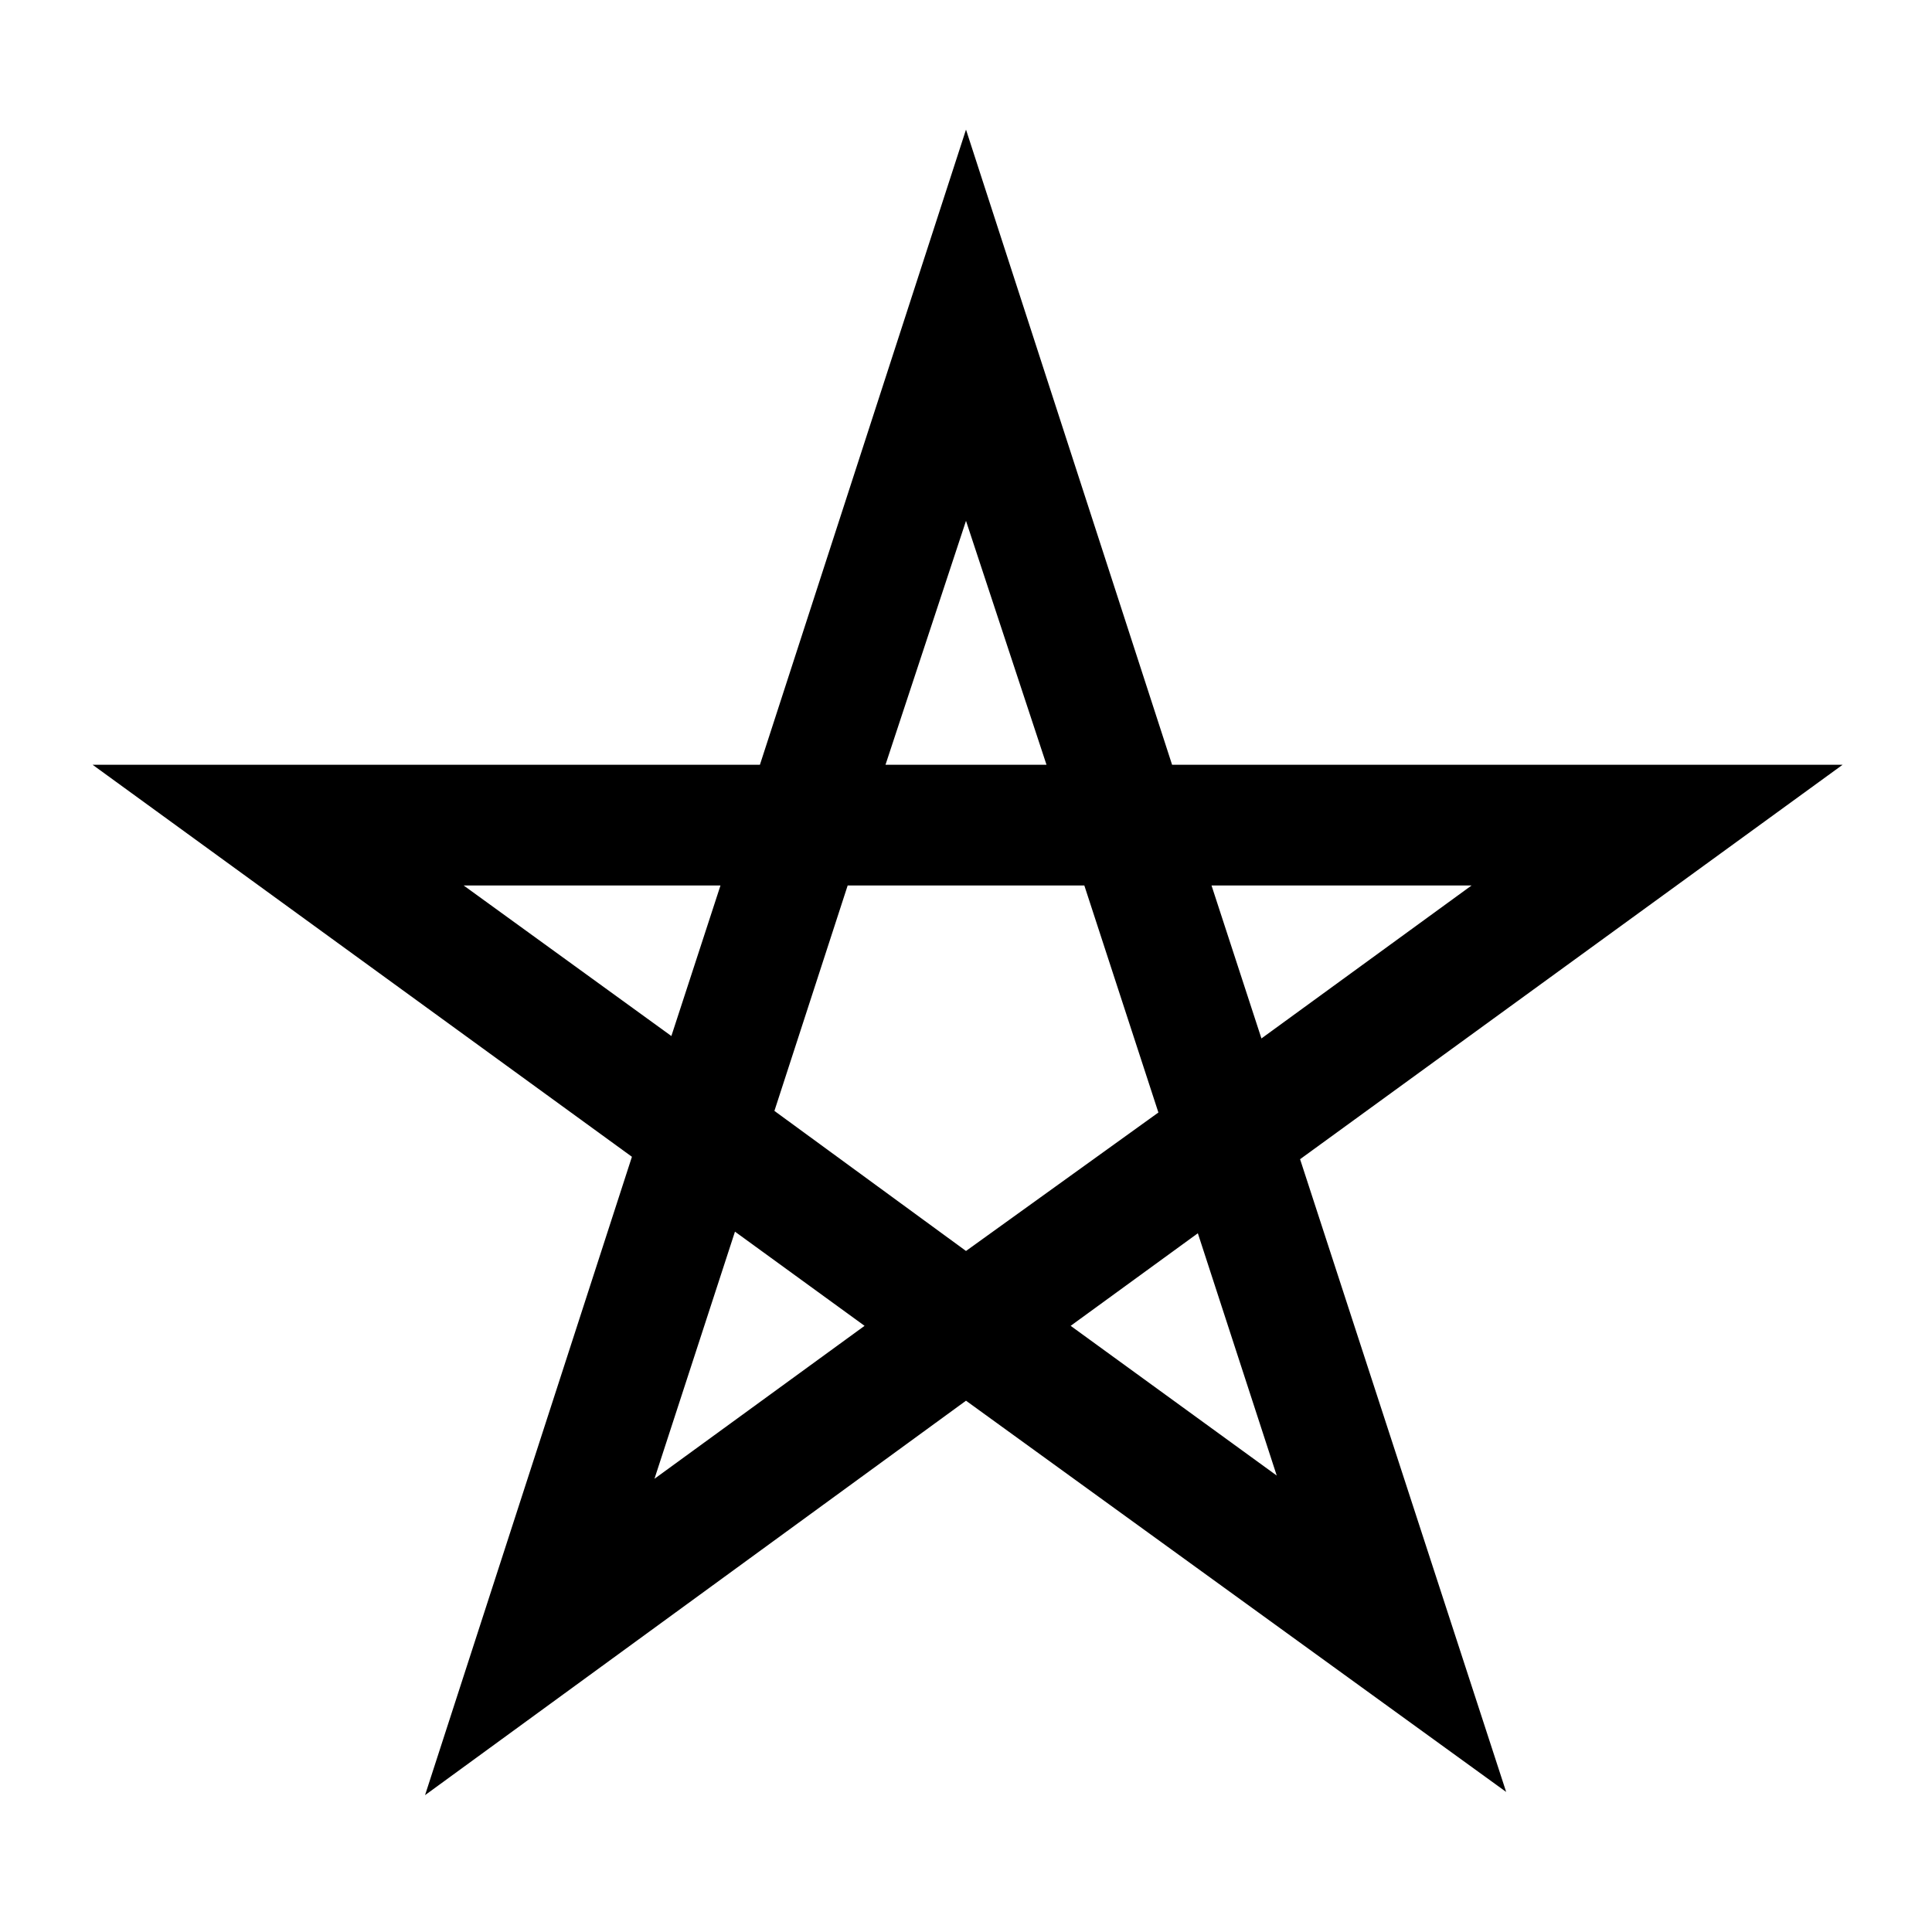 <?xml version="1.0" encoding="utf-8"?>
<!-- Generator: www.svgicons.com -->
<svg xmlns="http://www.w3.org/2000/svg" width="800" height="800" viewBox="0 0 24 24">
<path fill="currentColor" d="m16.15 14.4l2.56 7.86L12 17.4l-6.72 4.9l2.57-7.93l-6.7-4.87h8.29L12 1.61l2.56 7.89h8.33zm-2.85 2.07l2.56 1.86l-.98-3.01zM11 9.5h2l-1-3.03zm-.26 6.97L9.13 15.3l-1 3.07zM18.28 11h-3.23l.62 1.9zm-7.75 0l-.91 2.8L12 15.54l2.39-1.72l-.92-2.82zm-4.77 0l2.58 1.87l.61-1.87z"/>
</svg>